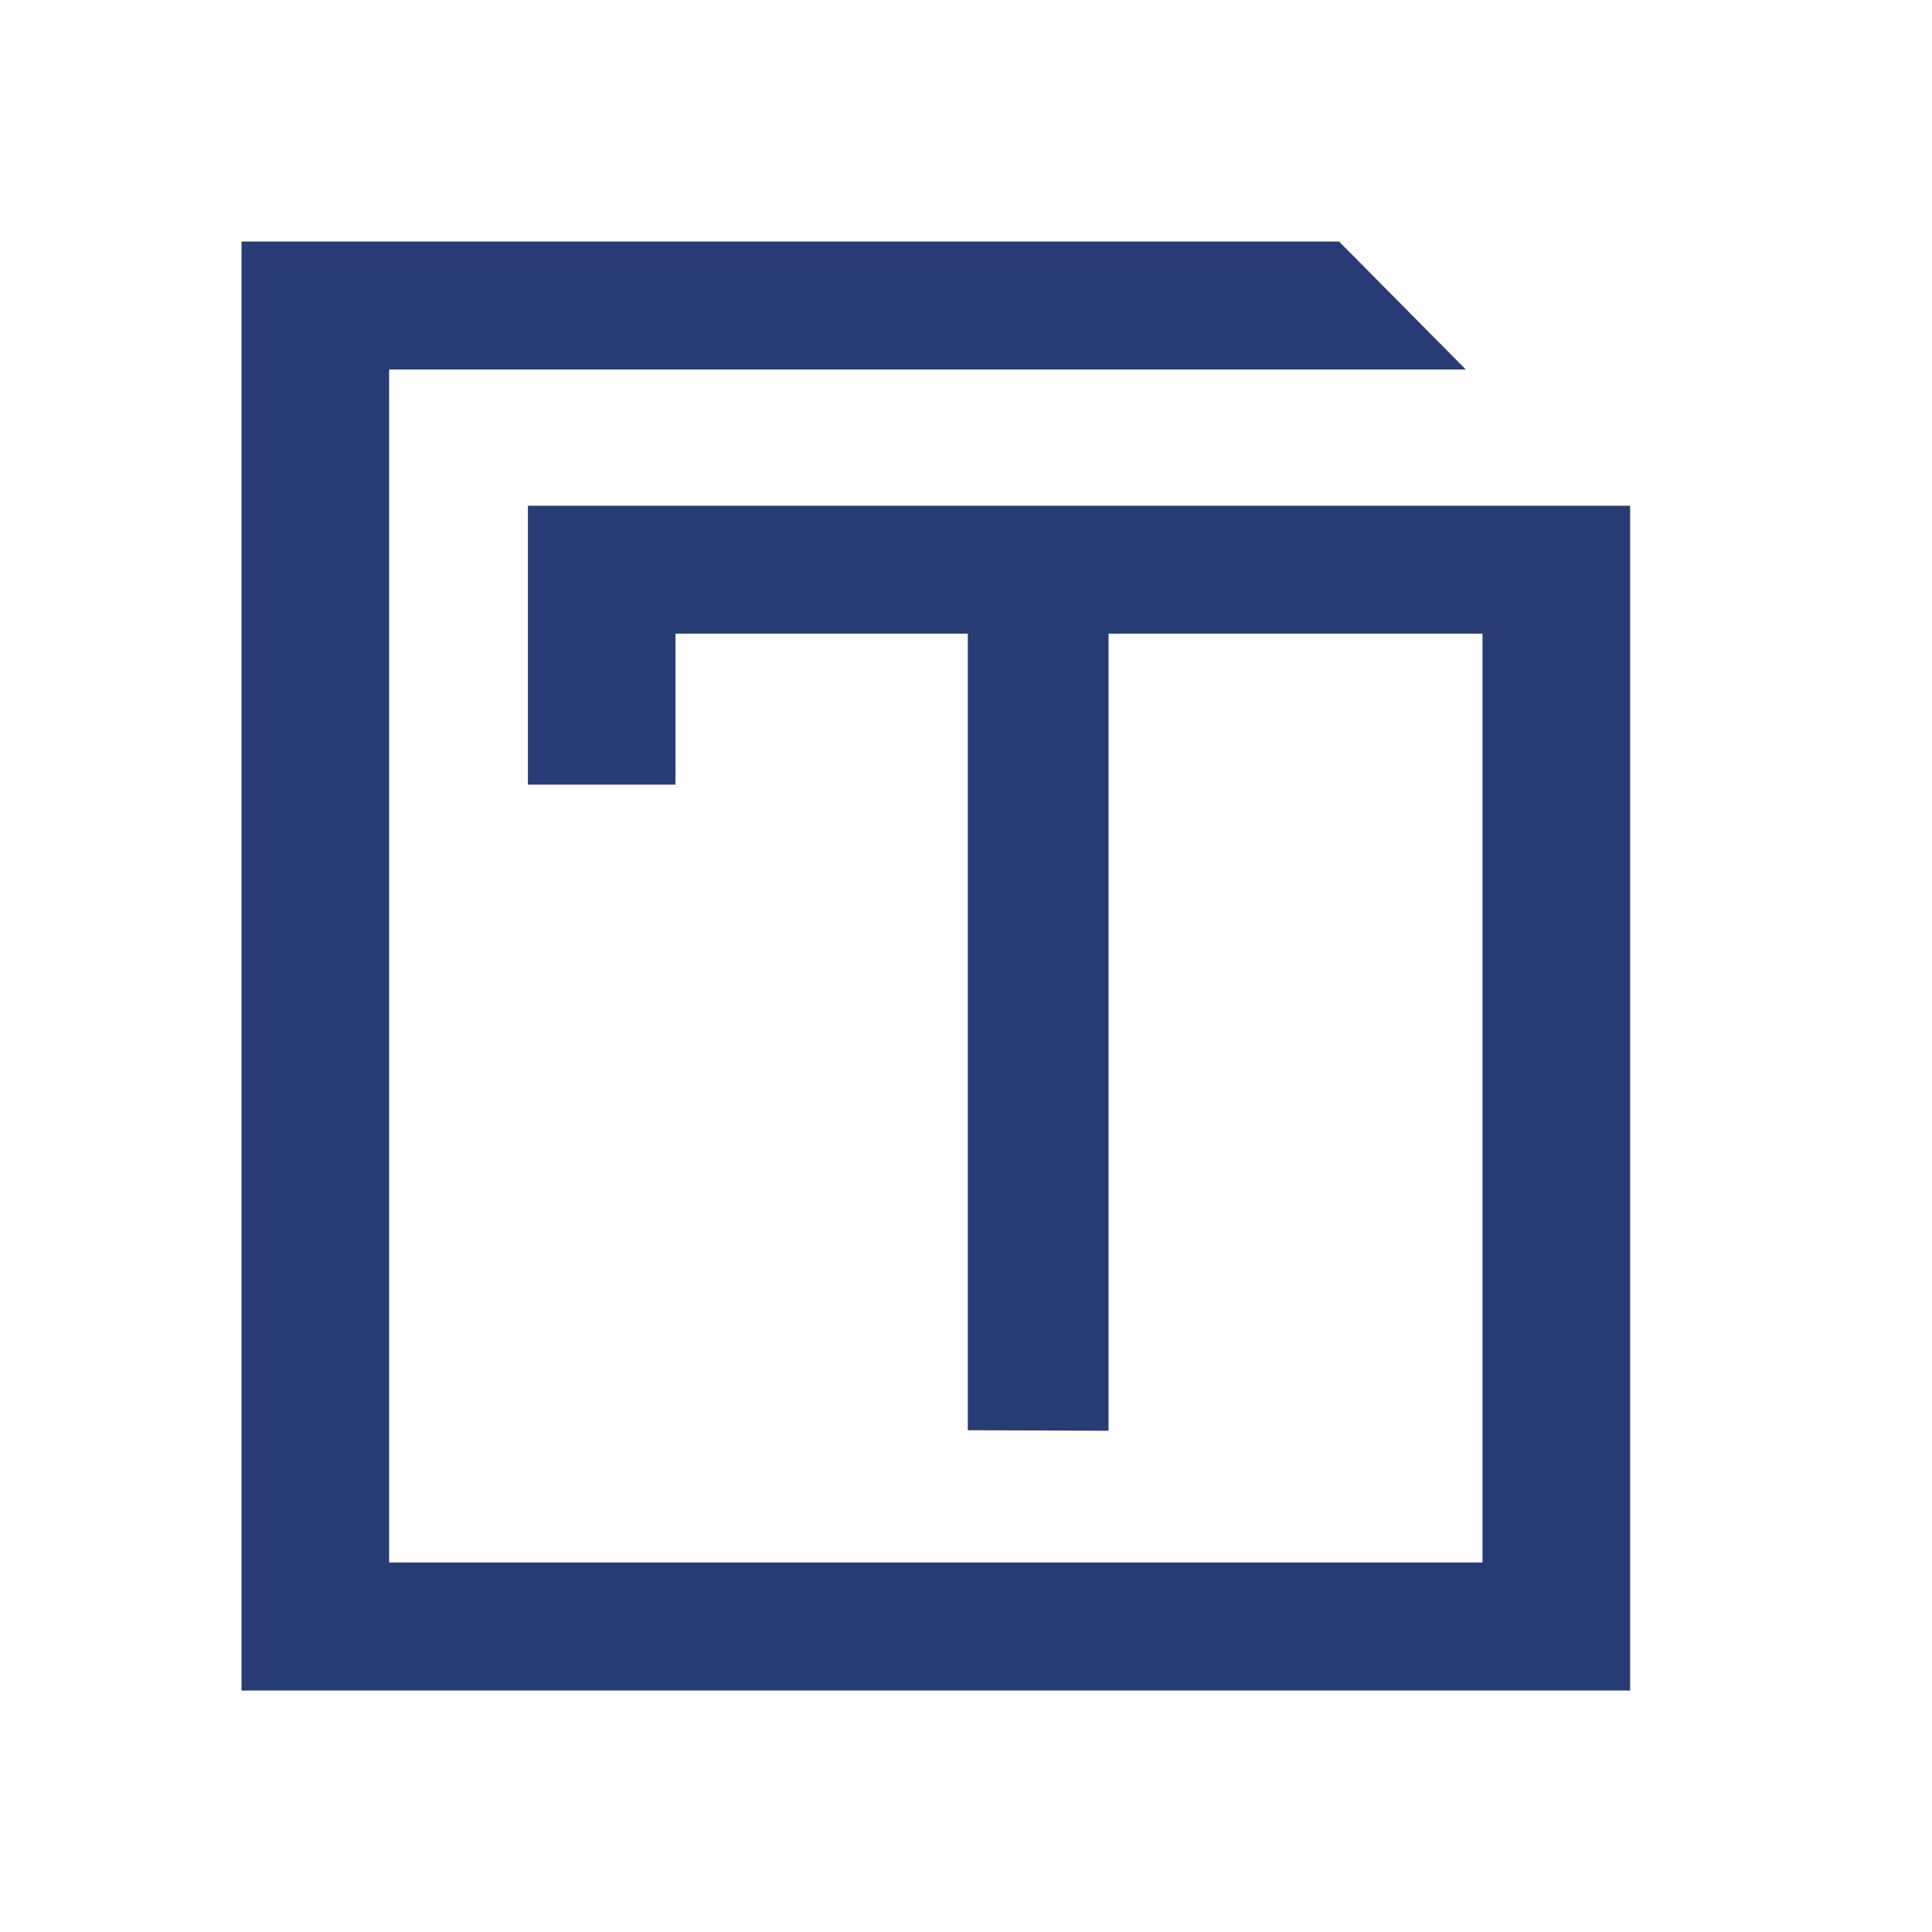 <?xml version="1.0" encoding="UTF-8"?> <svg xmlns="http://www.w3.org/2000/svg" width="32" height="32" viewBox="0 0 32 32" fill="none"><rect width="32" height="32" fill="white"></rect><path d="M11.188 10.495H16.03V23.689L18.361 23.698V10.495H24.555V25.88H6.445V6.12H24.279L22.178 4H4V28H27V8.377H8.744V12.996H11.188V10.495Z" fill="#273C75"></path></svg> 